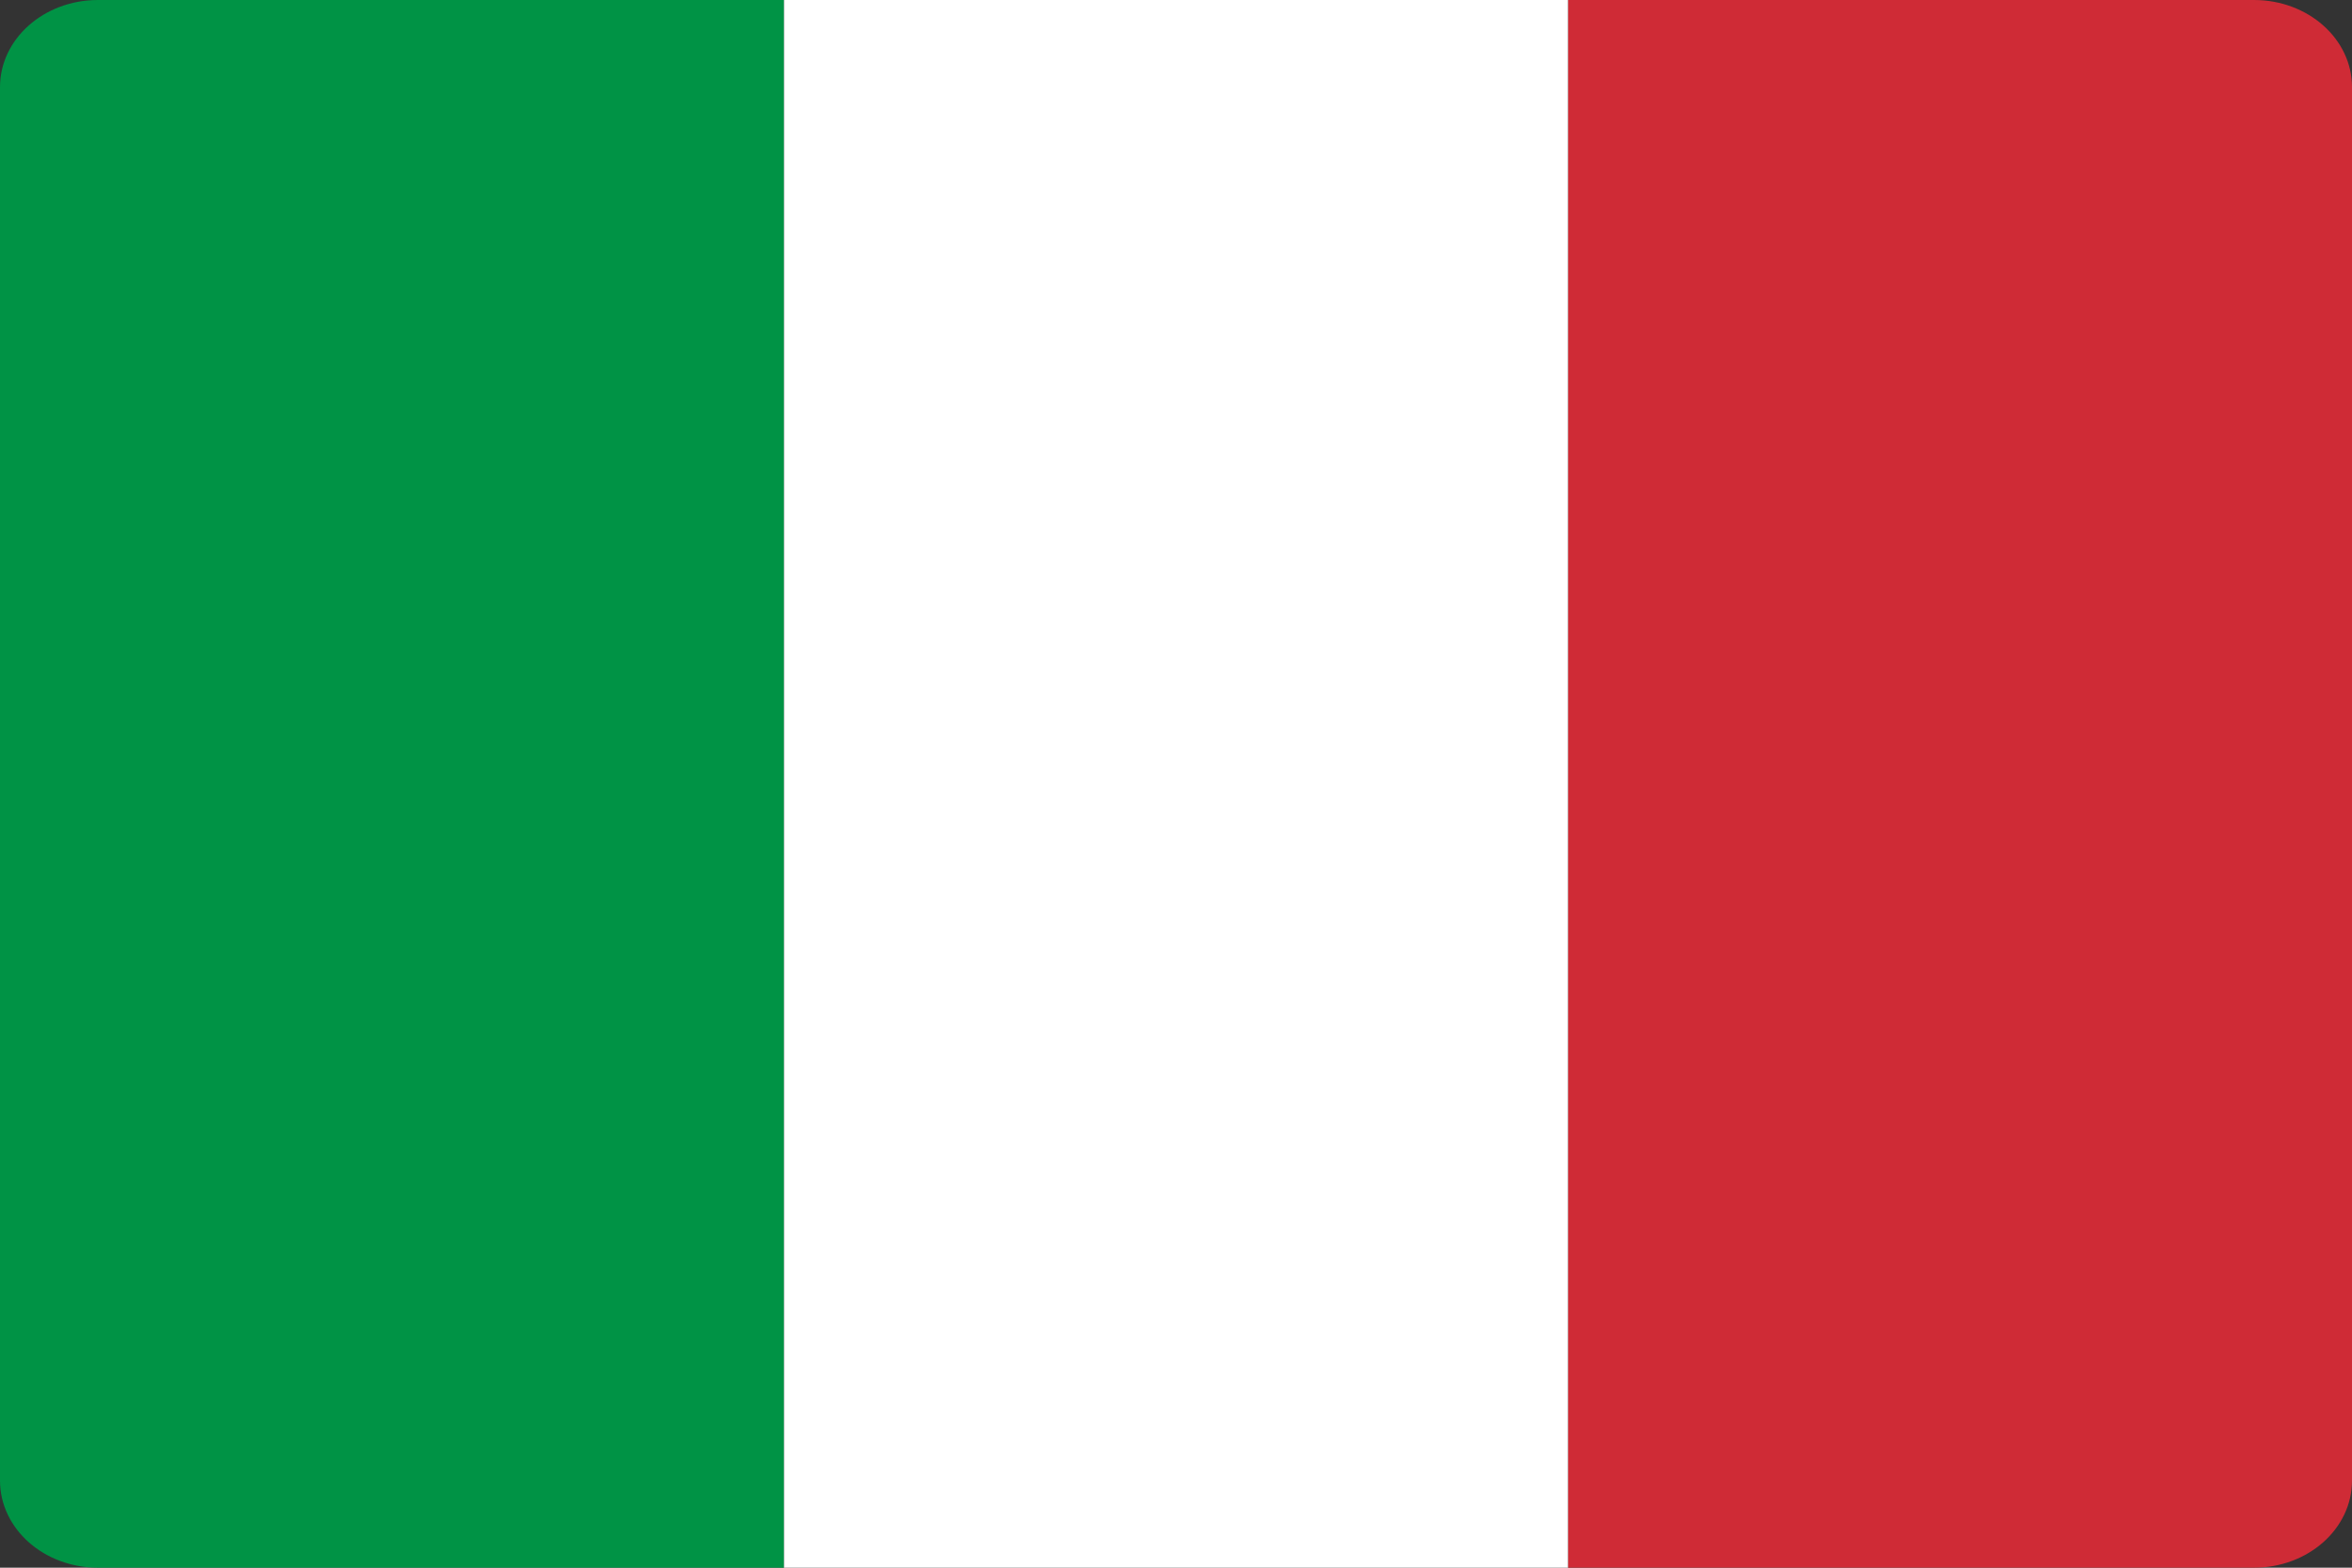 <svg xmlns="http://www.w3.org/2000/svg" width="18" height="12" viewBox="0 0 18 12">
    <rect x="0" y="0" width="18" height="12" fill="#333333" stroke="none"/>
    <g fill="none" fill-rule="evenodd">
        <path fill="#009345" d="M6 12H.75c-.414 0-.75-.298-.75-.667V.667C0 .298.336 0 .75 0H6v12z"/>
        <path fill="#CF2B36" d="M18 11.333c0 .369-.336.667-.75.667H12V0h5.25c.414 0 .75.298.75.667v10.666z"/>
        <path fill="#FFF" d="M6 0h6v12H6z"/>
    </g>
</svg>

